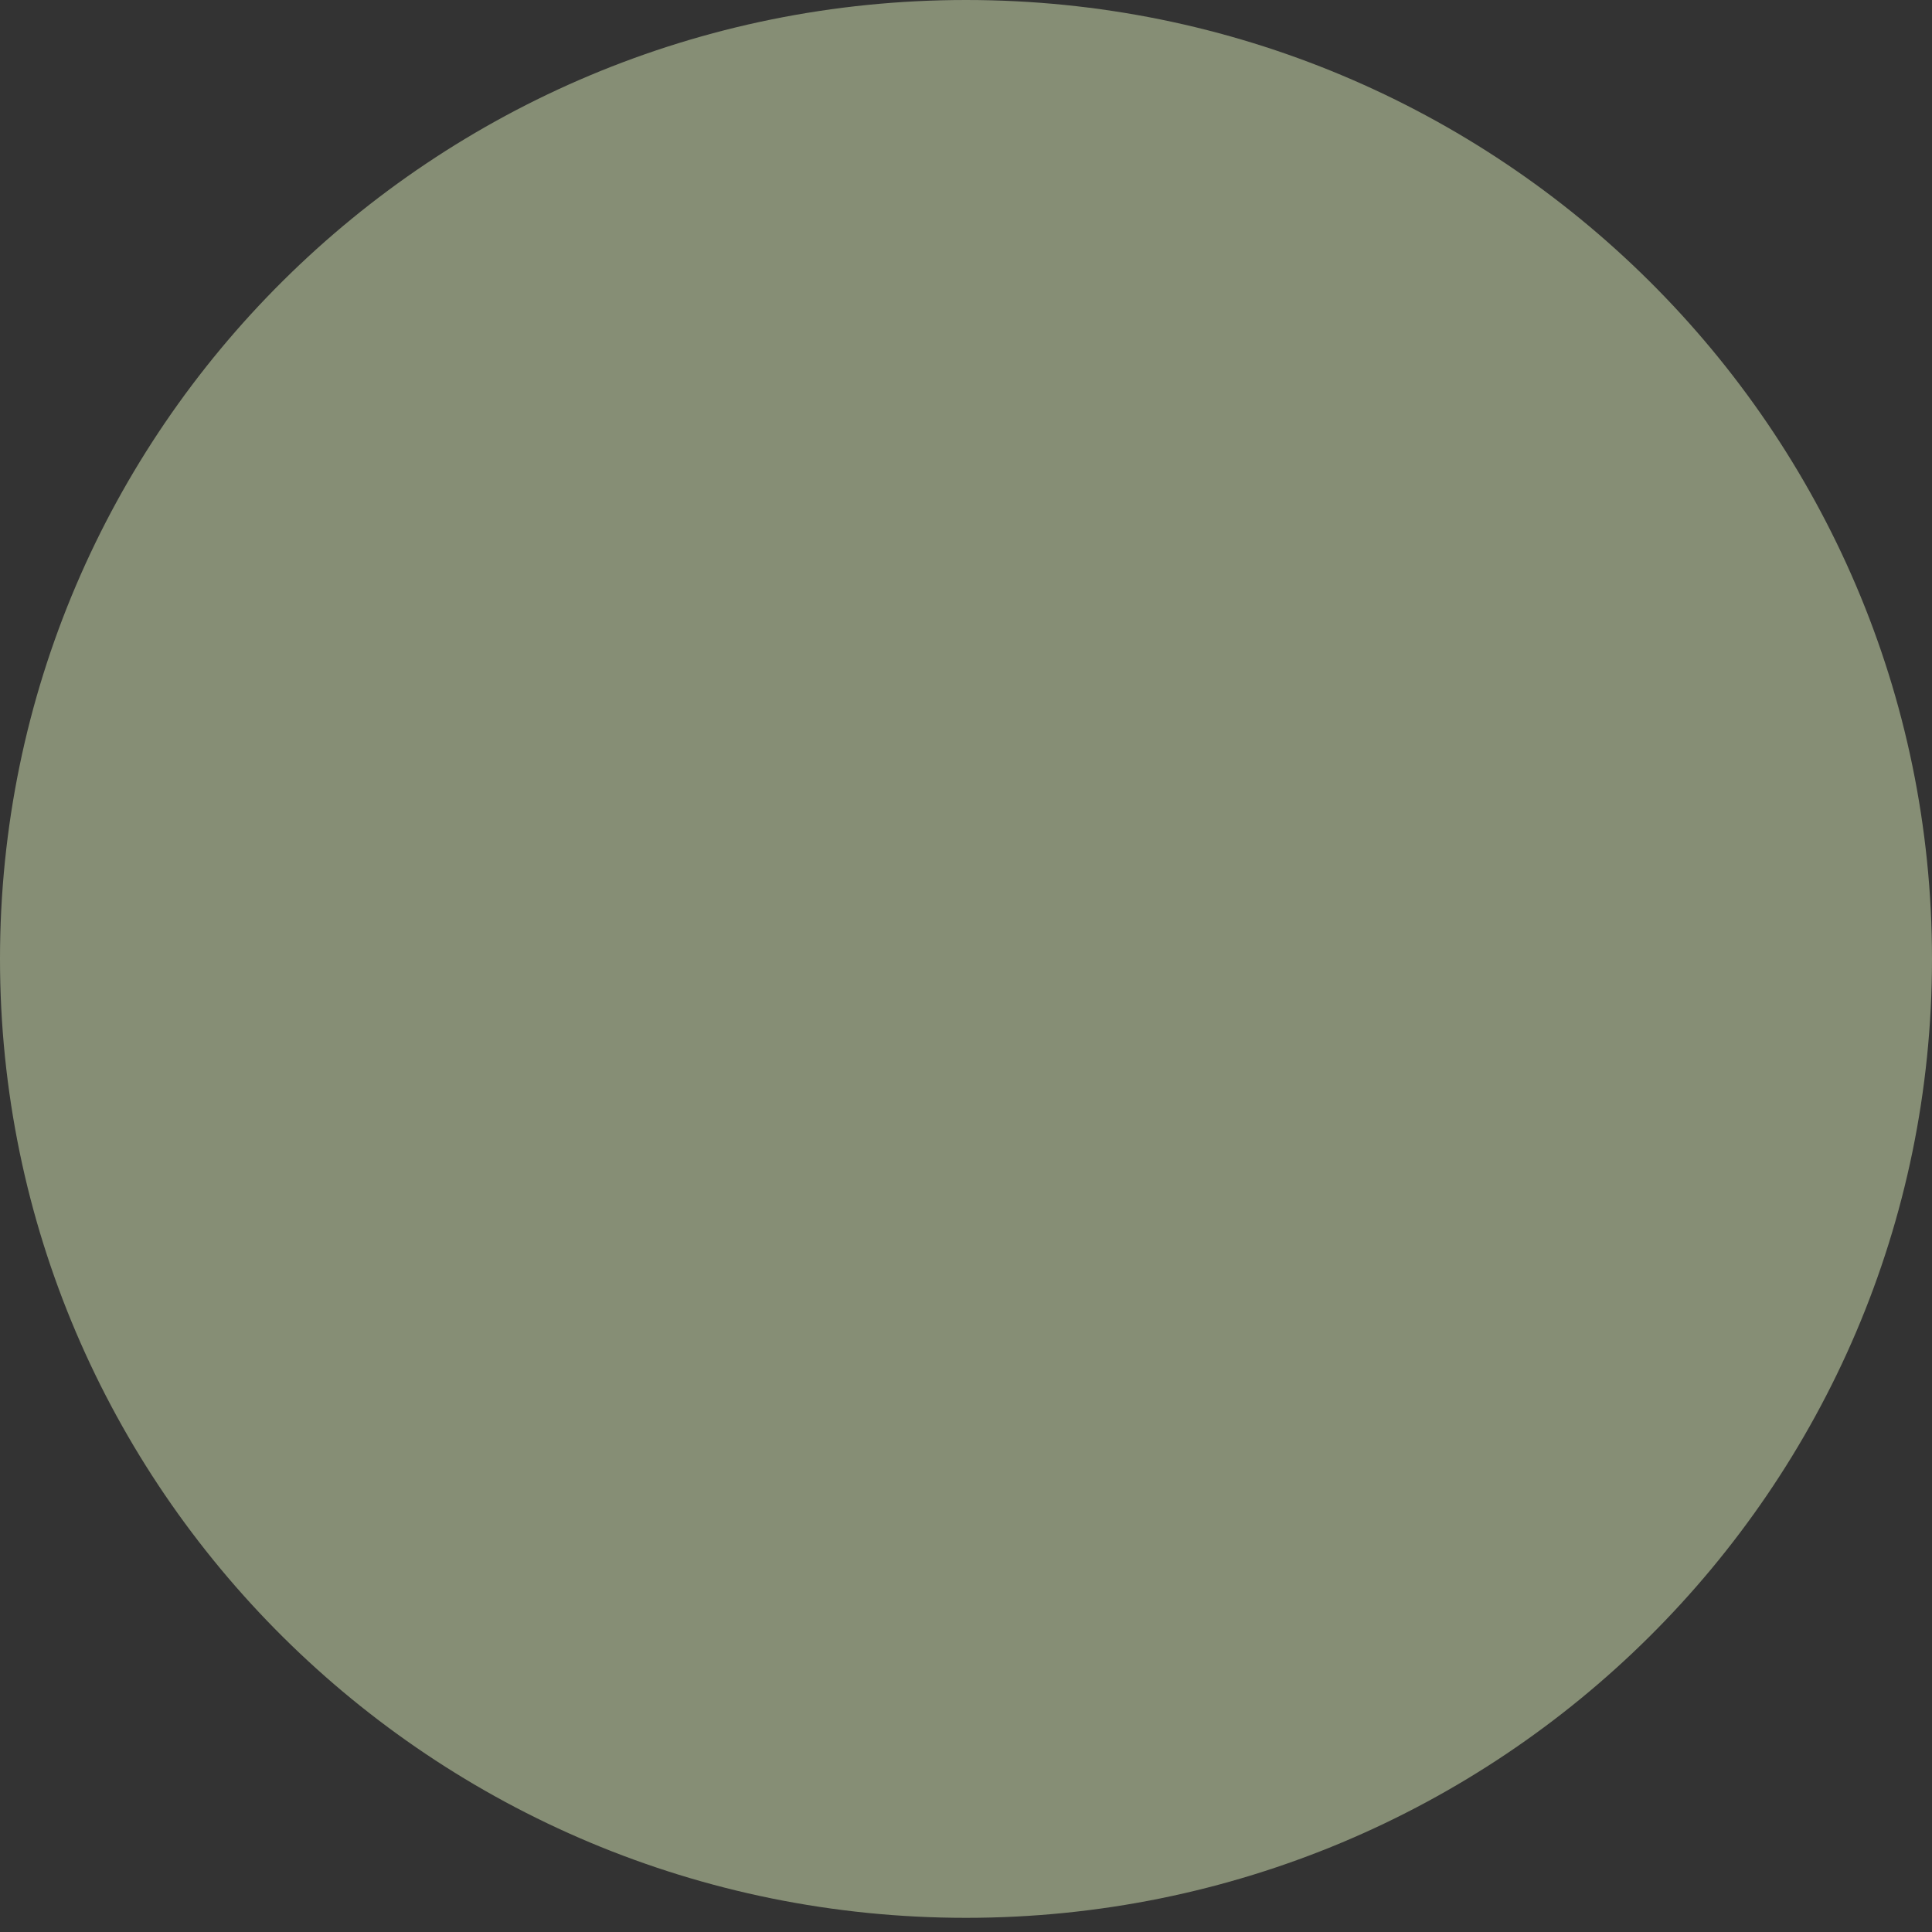 <?xml version="1.0" encoding="utf-8"?>
<svg xmlns="http://www.w3.org/2000/svg" fill="none" height="100%" overflow="visible" preserveAspectRatio="none" style="display: block;" viewBox="0 0 12 12" width="100%">
<rect x="0" y="0" width="12" height="12" fill="#333333" stroke="none"/>
<path d="M12 5.956C12 9.245 9.314 11.912 6 11.912C2.686 11.912 0 9.245 0 5.956C0 2.667 2.686 0 6 0C9.314 0 12 2.667 12 5.956Z" fill="#ECFDC6" fill-opacity="0.45" id="Ellipse"/>
</svg>